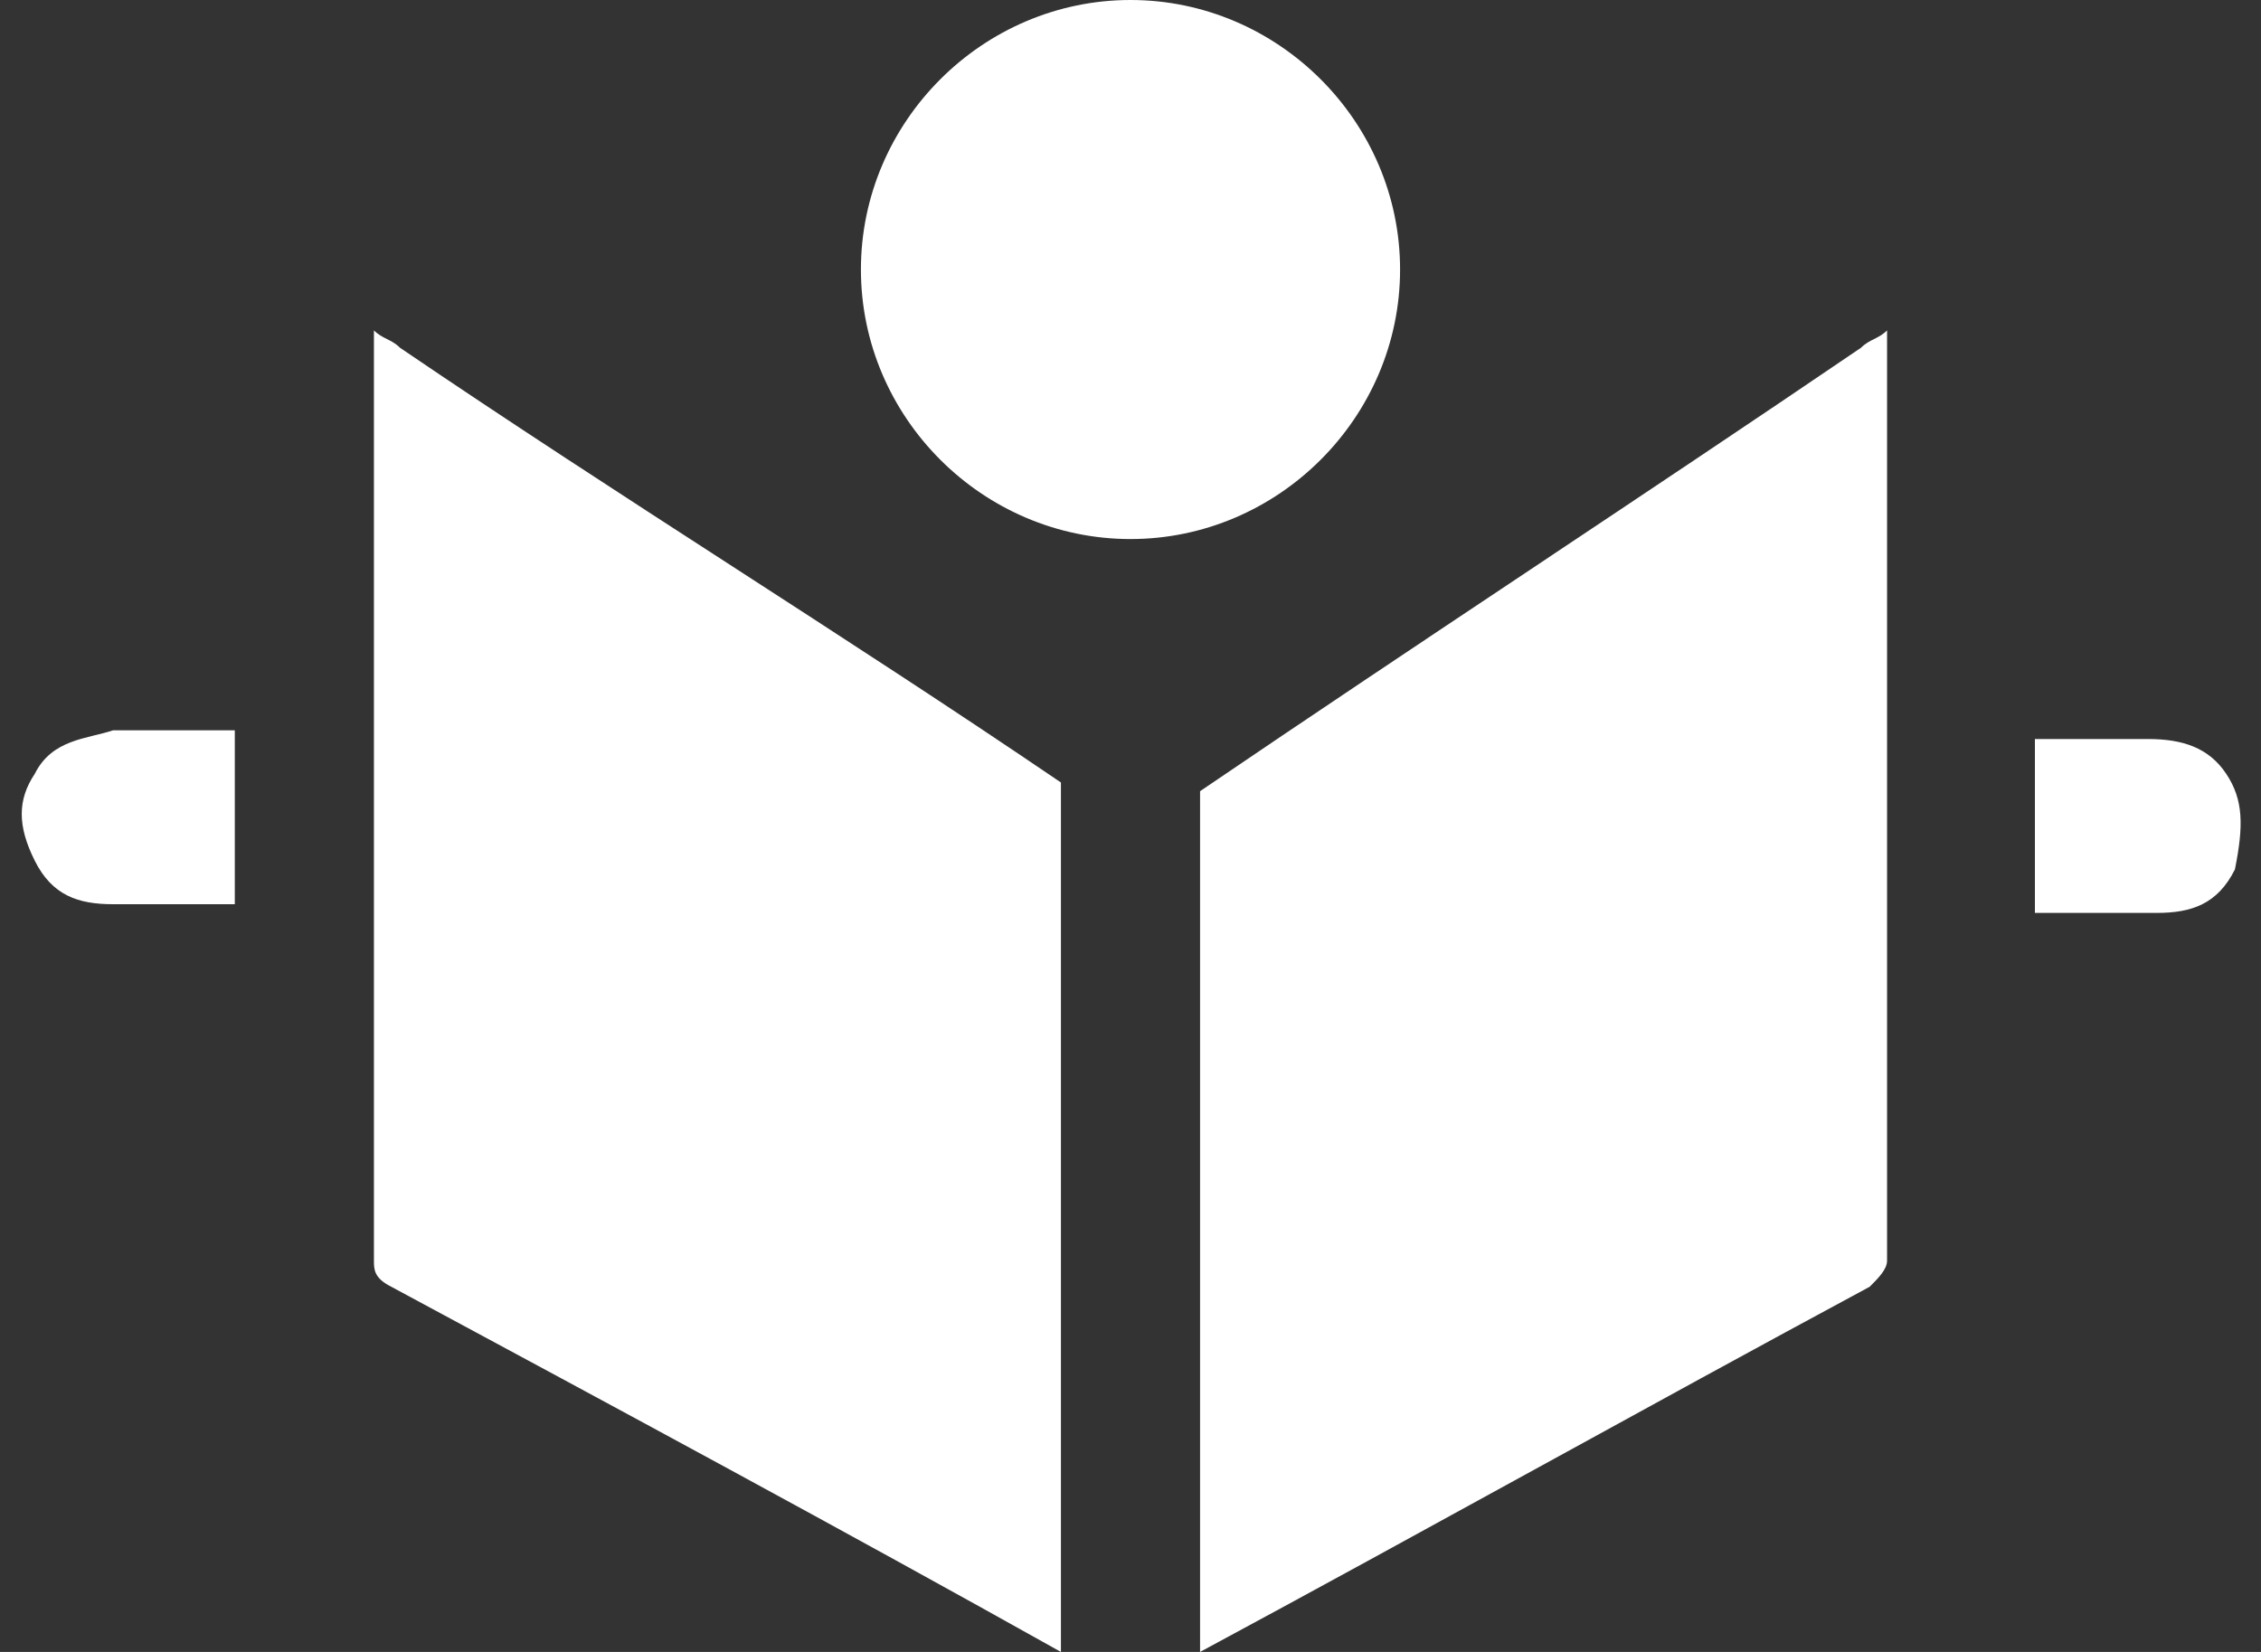 <?xml version="1.0" encoding="utf-8"?>
<!-- Generator: Adobe Illustrator 20.1.0, SVG Export Plug-In . SVG Version: 6.00 Build 0)  -->
<svg version="1.2" baseProfile="tiny" id="Layer_1" xmlns="http://www.w3.org/2000/svg" xmlns:xlink="http://www.w3.org/1999/xlink"
	 x="0px" y="0px" width="26px" height="19px" viewBox="0 0 26 19" xml:space="preserve">
<rect x="0" y="0" width="26" height="19" fill="#333333" stroke="none"/>
<path fill="#FFFFFF" d="M4.3,3.8v4.8h0v1.7h0v0.3c0,1.3,0,2.6,0,3.9c0,0.1,0,0.2,0.2,0.3c2.6,1.4,5.2,2.8,7.7,4.2V9
	C9.7,7.3,7.1,5.7,4.6,4C4.5,3.9,4.4,3.9,4.3,3.8z M1.3,8.4C1,8.5,0.6,8.5,0.4,8.9C0.2,9.2,0.2,9.5,0.4,9.9c0.2,0.4,0.5,0.5,0.9,0.5
	c0.2,0,0.8,0,1.4,0v-2C2.1,8.4,1.6,8.4,1.3,8.4z M16.1,3.1c0-1.7-1.4-3.1-3.1-3.1c-1.7,0-3.1,1.4-3.1,3.1c0,1.7,1.4,3.1,3.1,3.1
	C14.7,6.2,16.1,4.8,16.1,3.1z M21.7,3.8c-0.1,0.1-0.2,0.1-0.3,0.2c-2.5,1.7-5.1,3.4-7.6,5.1v9.9c2.6-1.4,5.1-2.8,7.7-4.2
	c0.1-0.1,0.2-0.2,0.2-0.3c0-1.3,0-2.6,0-3.9v-0.3h0V8.6h0V3.8z M25.6,8.9c-0.2-0.3-0.5-0.4-0.9-0.4c-0.2,0-0.7,0-1.3,0v2
	c0.6,0,1.1,0,1.4,0c0.4,0,0.7-0.1,0.9-0.5C25.8,9.5,25.8,9.2,25.6,8.9z"/>
</svg>
